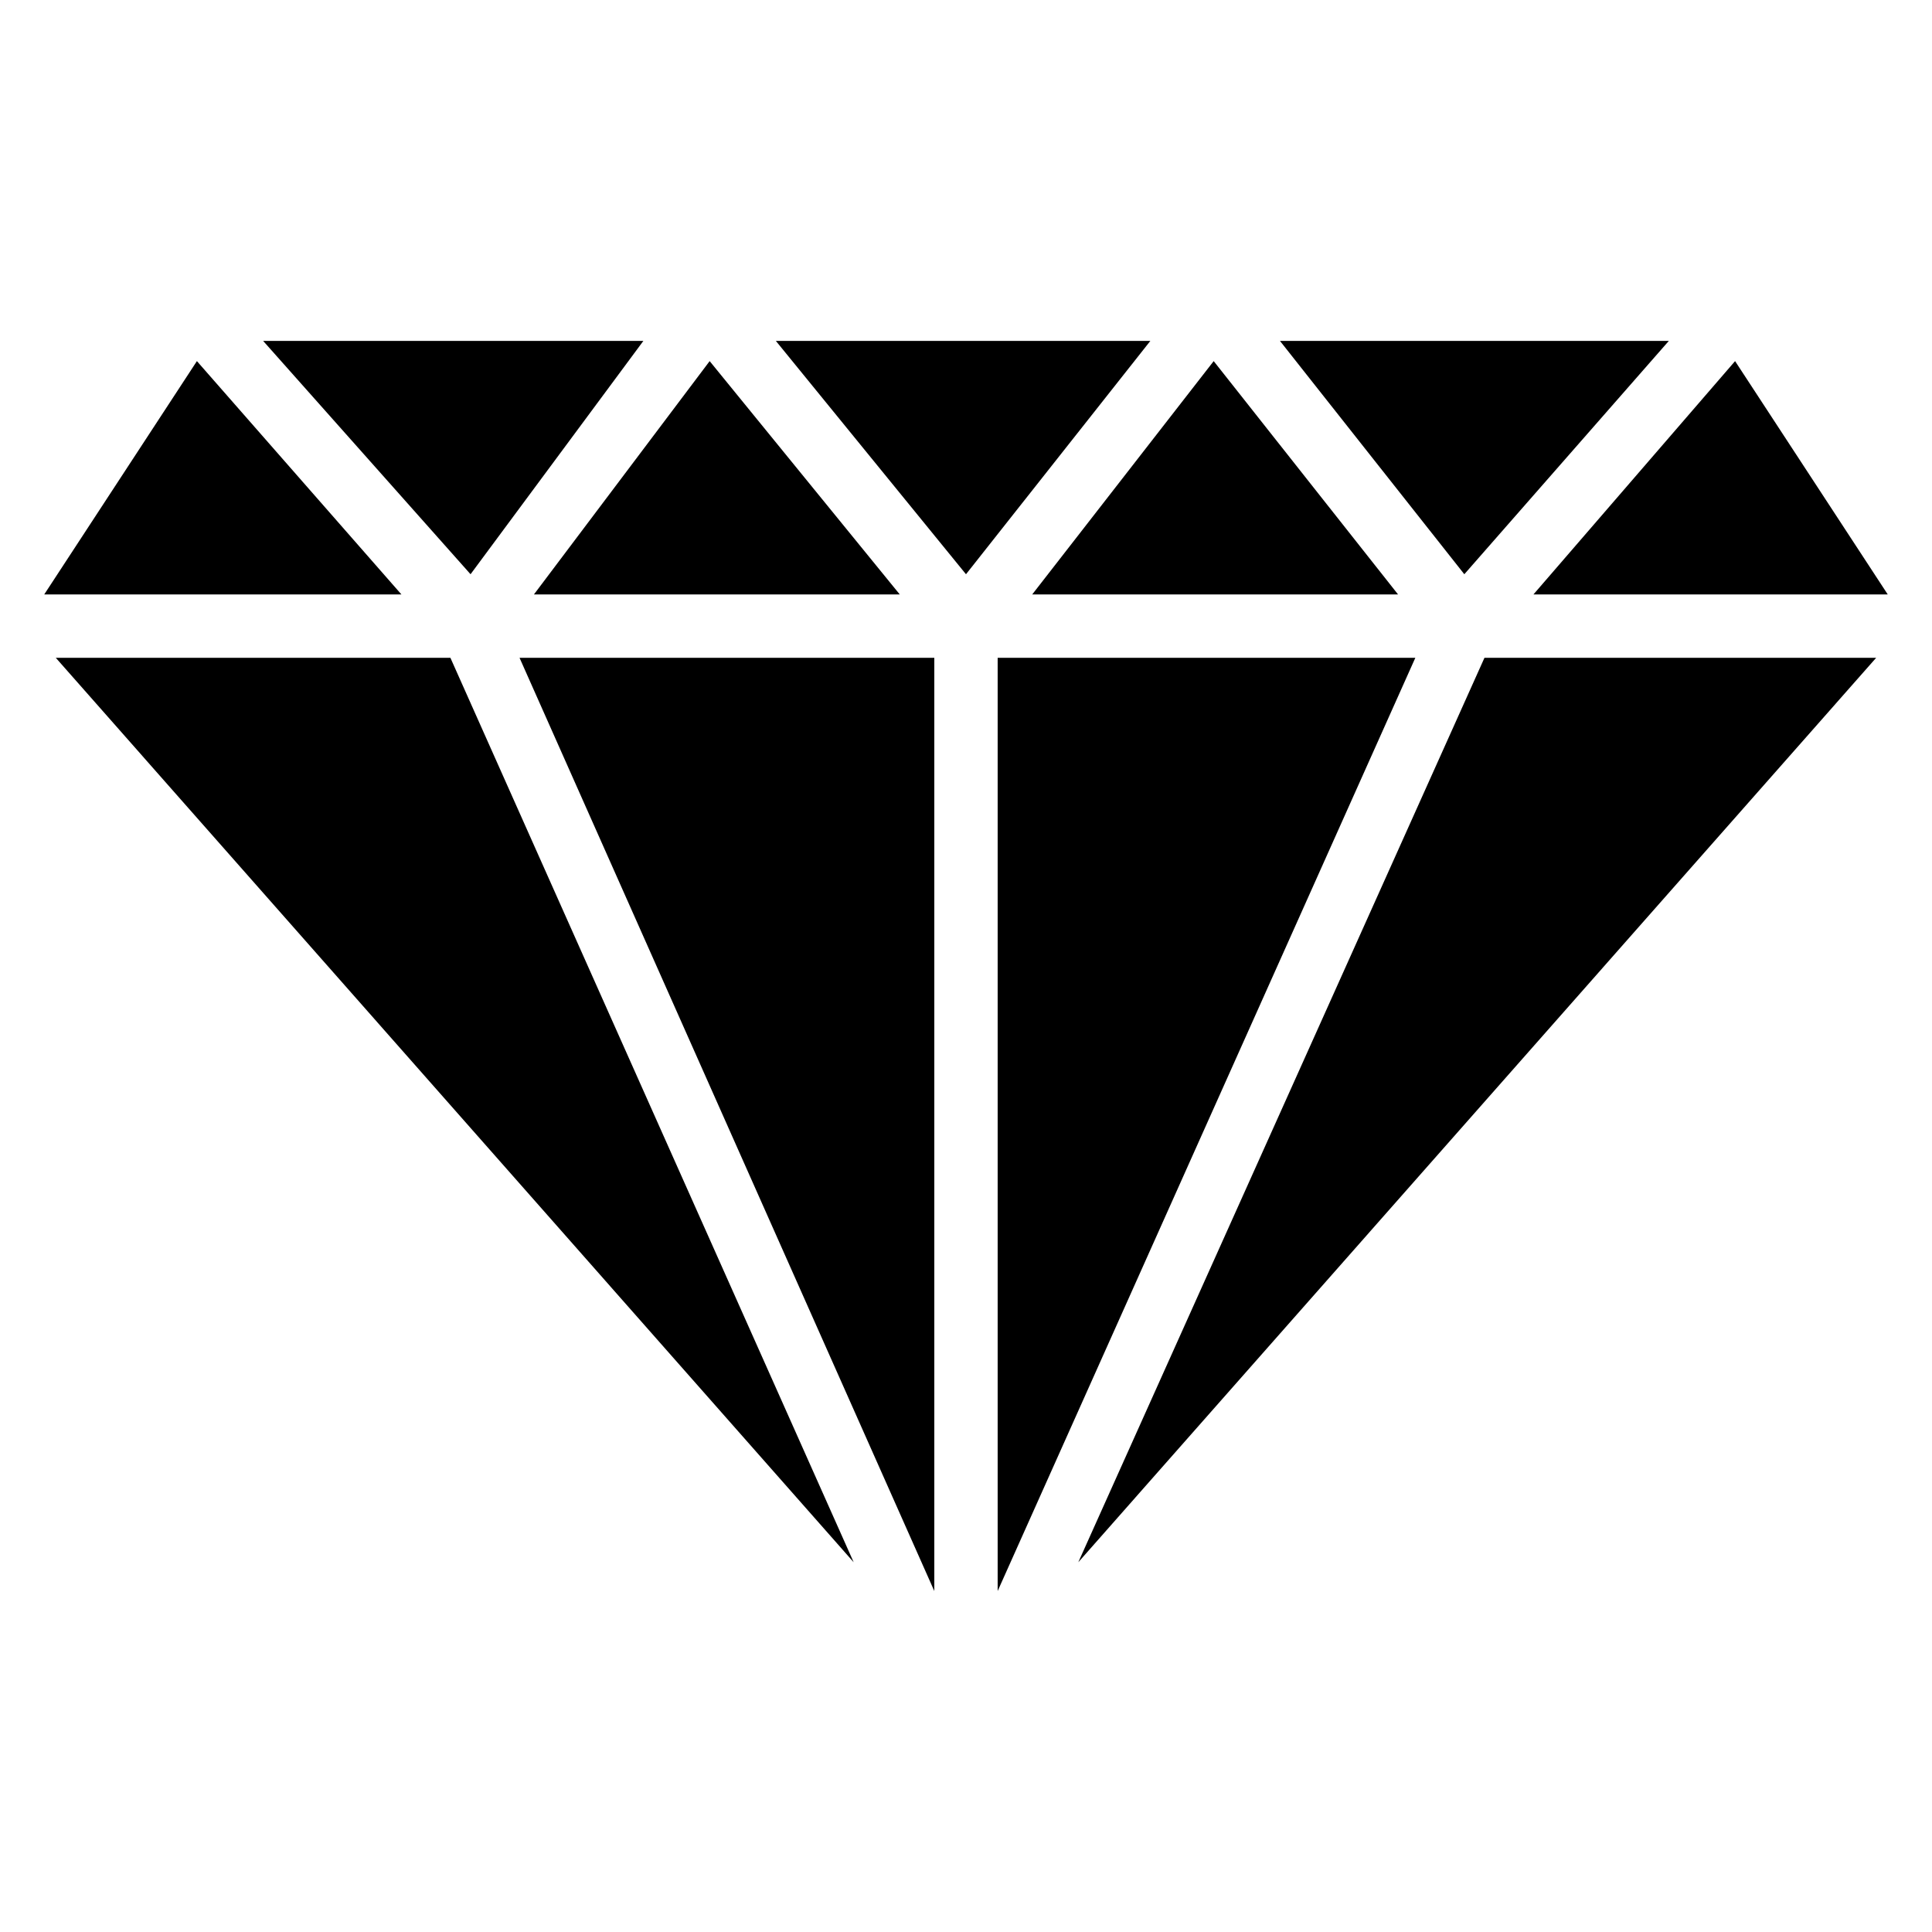 <?xml version="1.0" encoding="UTF-8"?>
<!-- Uploaded to: ICON Repo, www.svgrepo.com, Generator: ICON Repo Mixer Tools -->
<svg fill="#000000" width="800px" height="800px" version="1.1" viewBox="144 144 512 512" xmlns="http://www.w3.org/2000/svg">
 <g>
  <path d="m250.38 301.53h-94.656l40.457-61.832z"/>
  <path d="m268.7 296.18-54.961-61.832h100.76z"/>
  <path d="m263.36 318.32 106.87 239.69-211.45-239.69z"/>
  <path d="m285.5 301.53 46.566-61.832 50.379 61.832z"/>
  <path d="m281.68 318.32h109.92v247.32z"/>
  <path d="m448.85 234.35-48.852 61.832-50.383-61.832z"/>
  <path d="m417.55 301.53 48.09-61.832 48.855 61.832z"/>
  <path d="m519.08 318.32-110.69 247.32v-247.32z"/>
  <path d="m532.06 296.18-48.855-61.832h103.05z"/>
  <path d="m537.4 318.32h103.81l-211.45 239.69z"/>
  <path d="m550.38 301.53 53.434-61.832 40.457 61.832z"/>
 </g>
</svg>